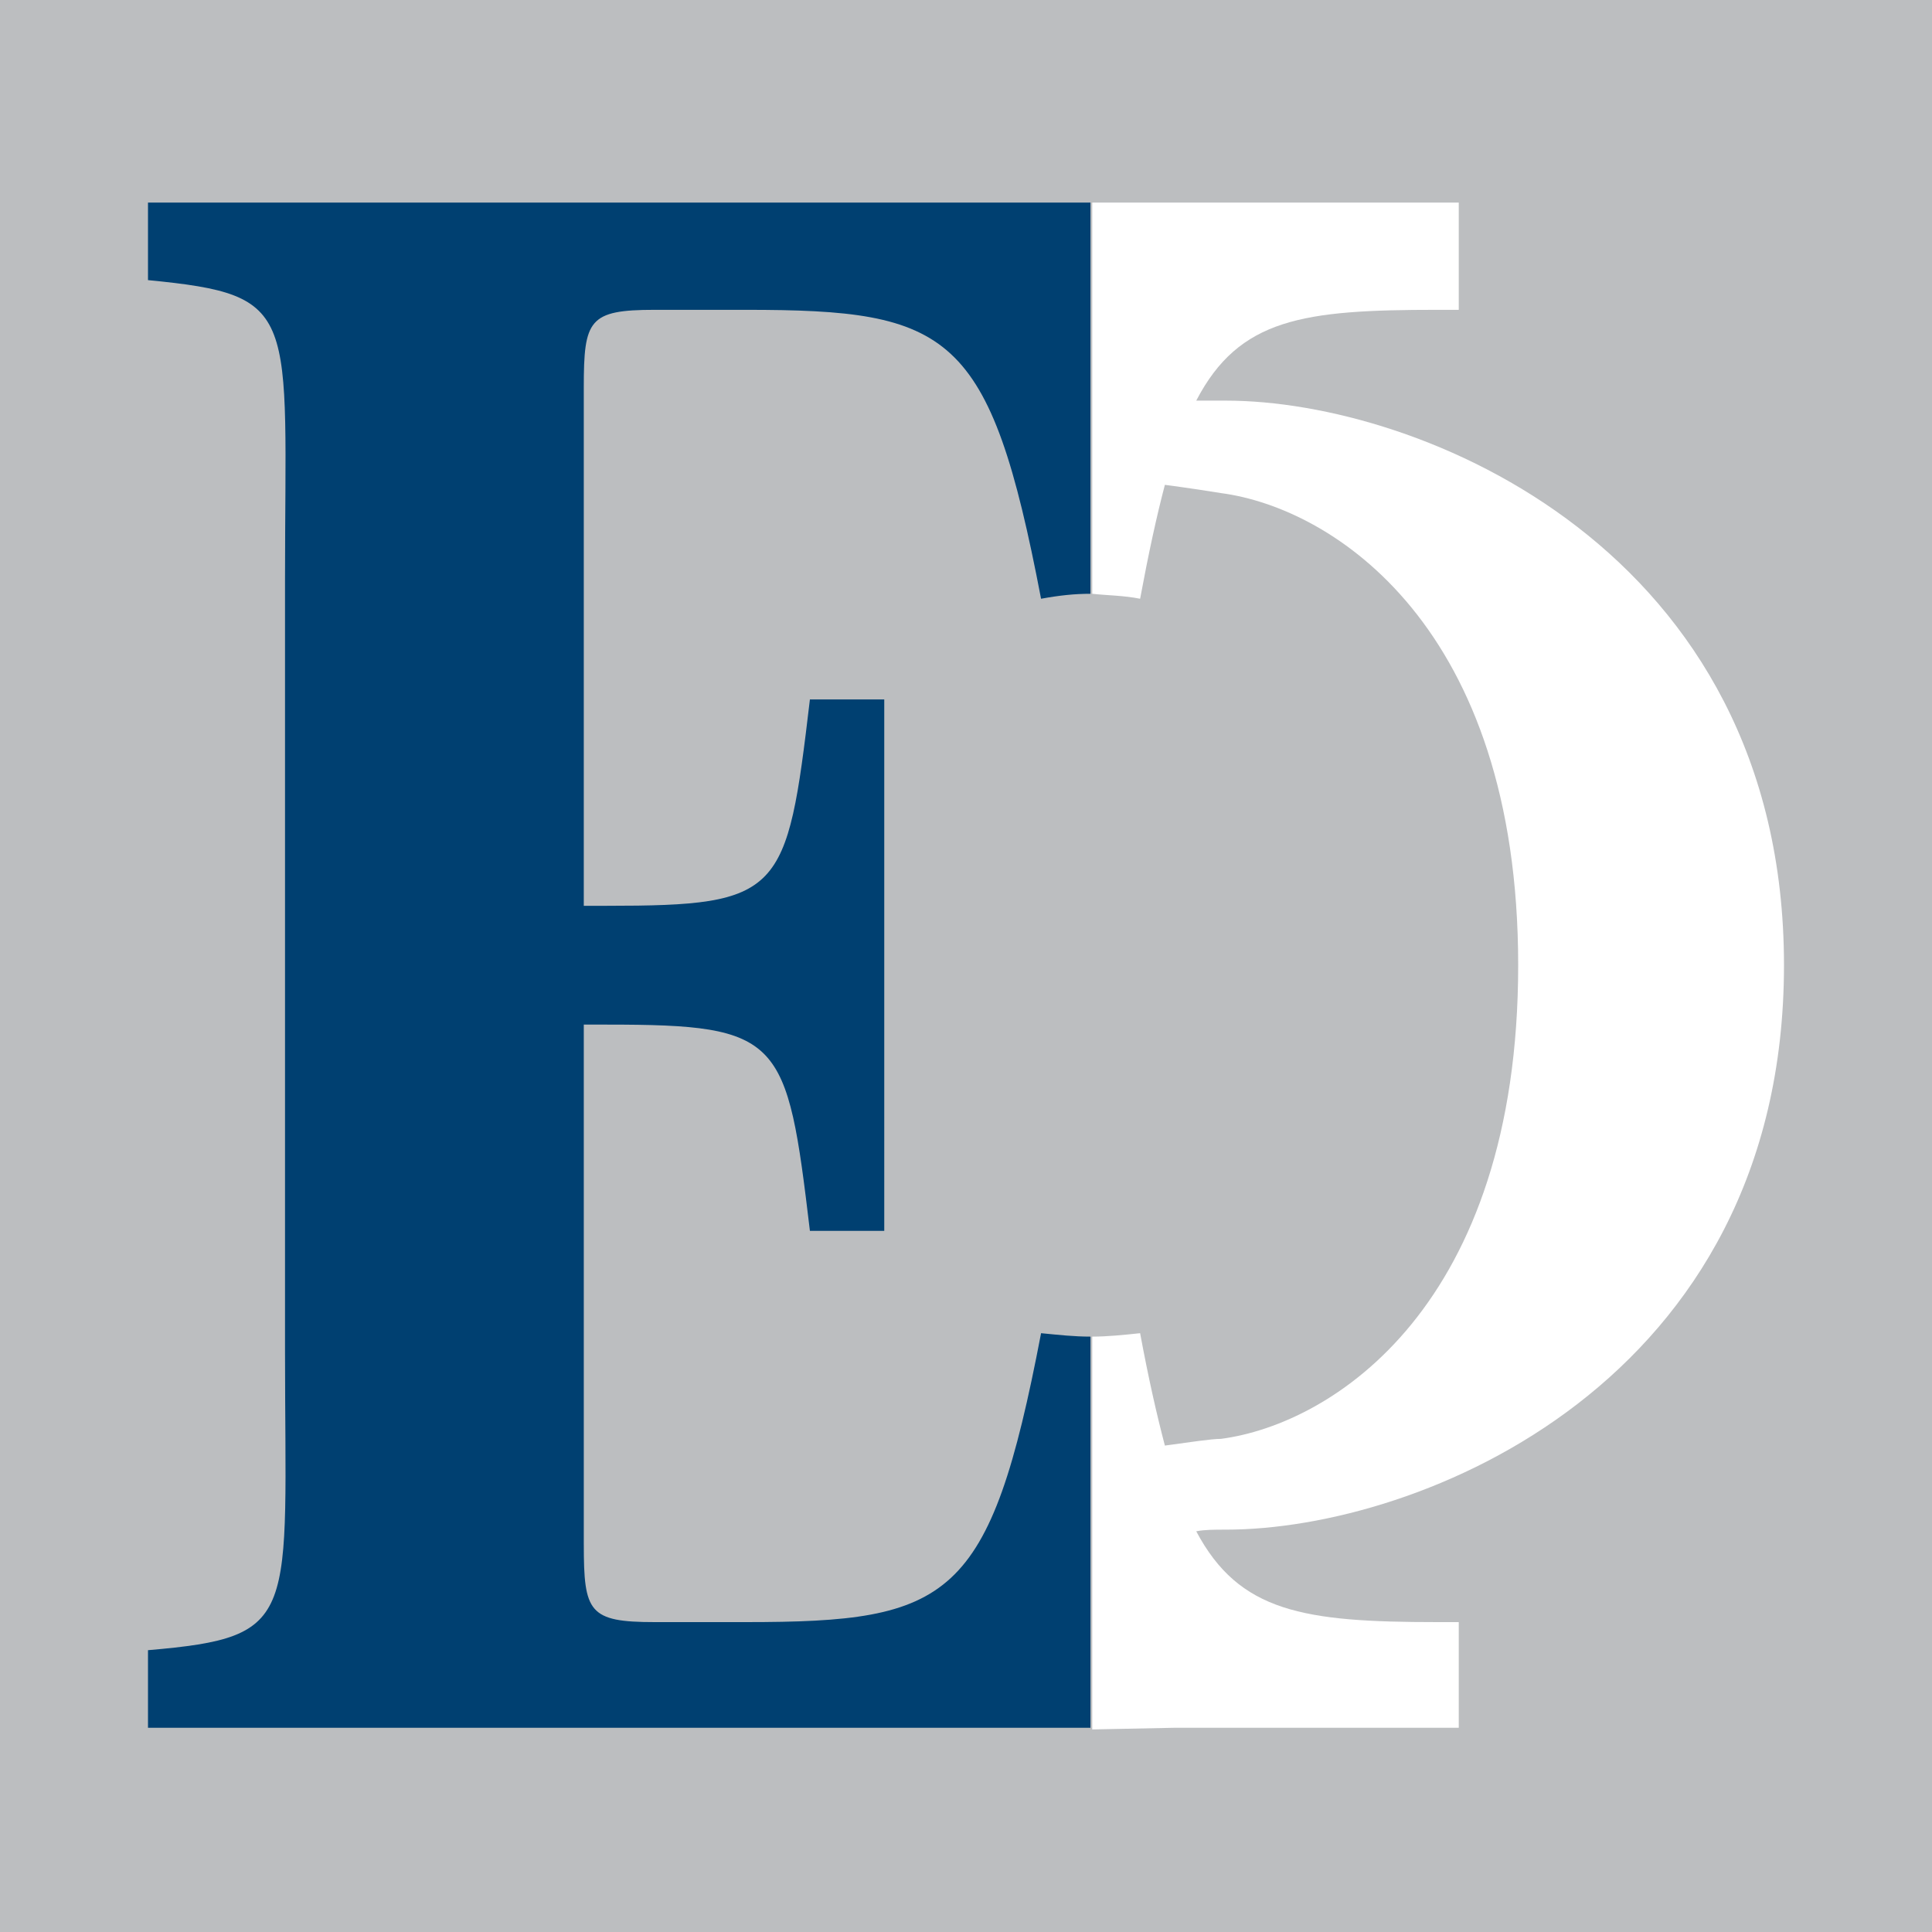 <?xml version="1.0" encoding="utf-8"?>
<!-- Generator: Adobe Illustrator 14.0.0, SVG Export Plug-In . SVG Version: 6.00 Build 43363)  -->
<!DOCTYPE svg PUBLIC "-//W3C//DTD SVG 1.1//EN" "http://www.w3.org/Graphics/SVG/1.1/DTD/svg11.dtd">
<svg version="1.1" id="Layer_1" xmlns="http://www.w3.org/2000/svg" xmlns:xlink="http://www.w3.org/1999/xlink" x="0px" y="0px"
	 width="120px" height="120px" viewBox="0 0 120 120" enable-background="new 0 0 120 120" xml:space="preserve">
<rect x="0" y="0" width="120" height="120" fill="#808080" stroke="none"/>
<g>
	<polygon fill="#BCBEC0" points="0,120 0,0 120,0 120,120 120,120 	"/>
	<g>
		<path fill="#FFFFFF" d="M67.841,83.02c0.923,0,1.948-0.103,2.974-0.213c0.513,2.77,1.025,5.032,1.538,6.98
			c1.538-0.205,2.871-0.417,3.486-0.417c6.974-0.923,18.458-8.306,18.458-29.421c0-21.017-11.484-28.399-18.458-29.322
			c-0.615-0.103-1.948-0.308-3.486-0.513c-0.513,1.945-1.025,4.306-1.538,7.075c-1.025-0.205-2.051-0.205-2.974-0.308V12.583h22.765
			v6.661h-1.34c-8.299,0-12.299,0.513-14.965,5.64c0.513,0,1.128,0,1.846,0c11.991,0,34.66,9.228,34.66,35.064
			c0,25.942-22.669,35.061-34.66,35.061c-0.718,0-1.333,0-1.846,0.103c2.666,5.024,6.666,5.64,14.965,5.64h1.34v6.563H72.968
			l-5.127,0.103V83.02z"/>
		<path fill="#004071" d="M36.261,95.933c0,4.204,0.308,4.819,4.409,4.819h5.64c12.712,0,15.173-1.334,18.353-17.945
			c1.128,0.11,2.058,0.213,3.068,0.213v24.295H9.192v-4.819c9.533-0.82,8.511-1.948,8.511-18.655V36.061
			c0-16.714,1.022-17.735-8.511-18.662v-4.816H67.73v24.298c-1.011,0-1.94,0.103-3.068,0.308
			c-3.18-16.611-5.641-17.945-18.353-17.945h-5.64c-4.102,0-4.409,0.615-4.409,4.82v32.197h1.436
			c10.87,0,11.178-0.721,12.609-12.817h4.618v16.505V76.45h-4.618c-1.432-11.997-1.739-12.81-12.609-12.81h-1.436V95.933z"/>
	</g>
</g>
</svg>
